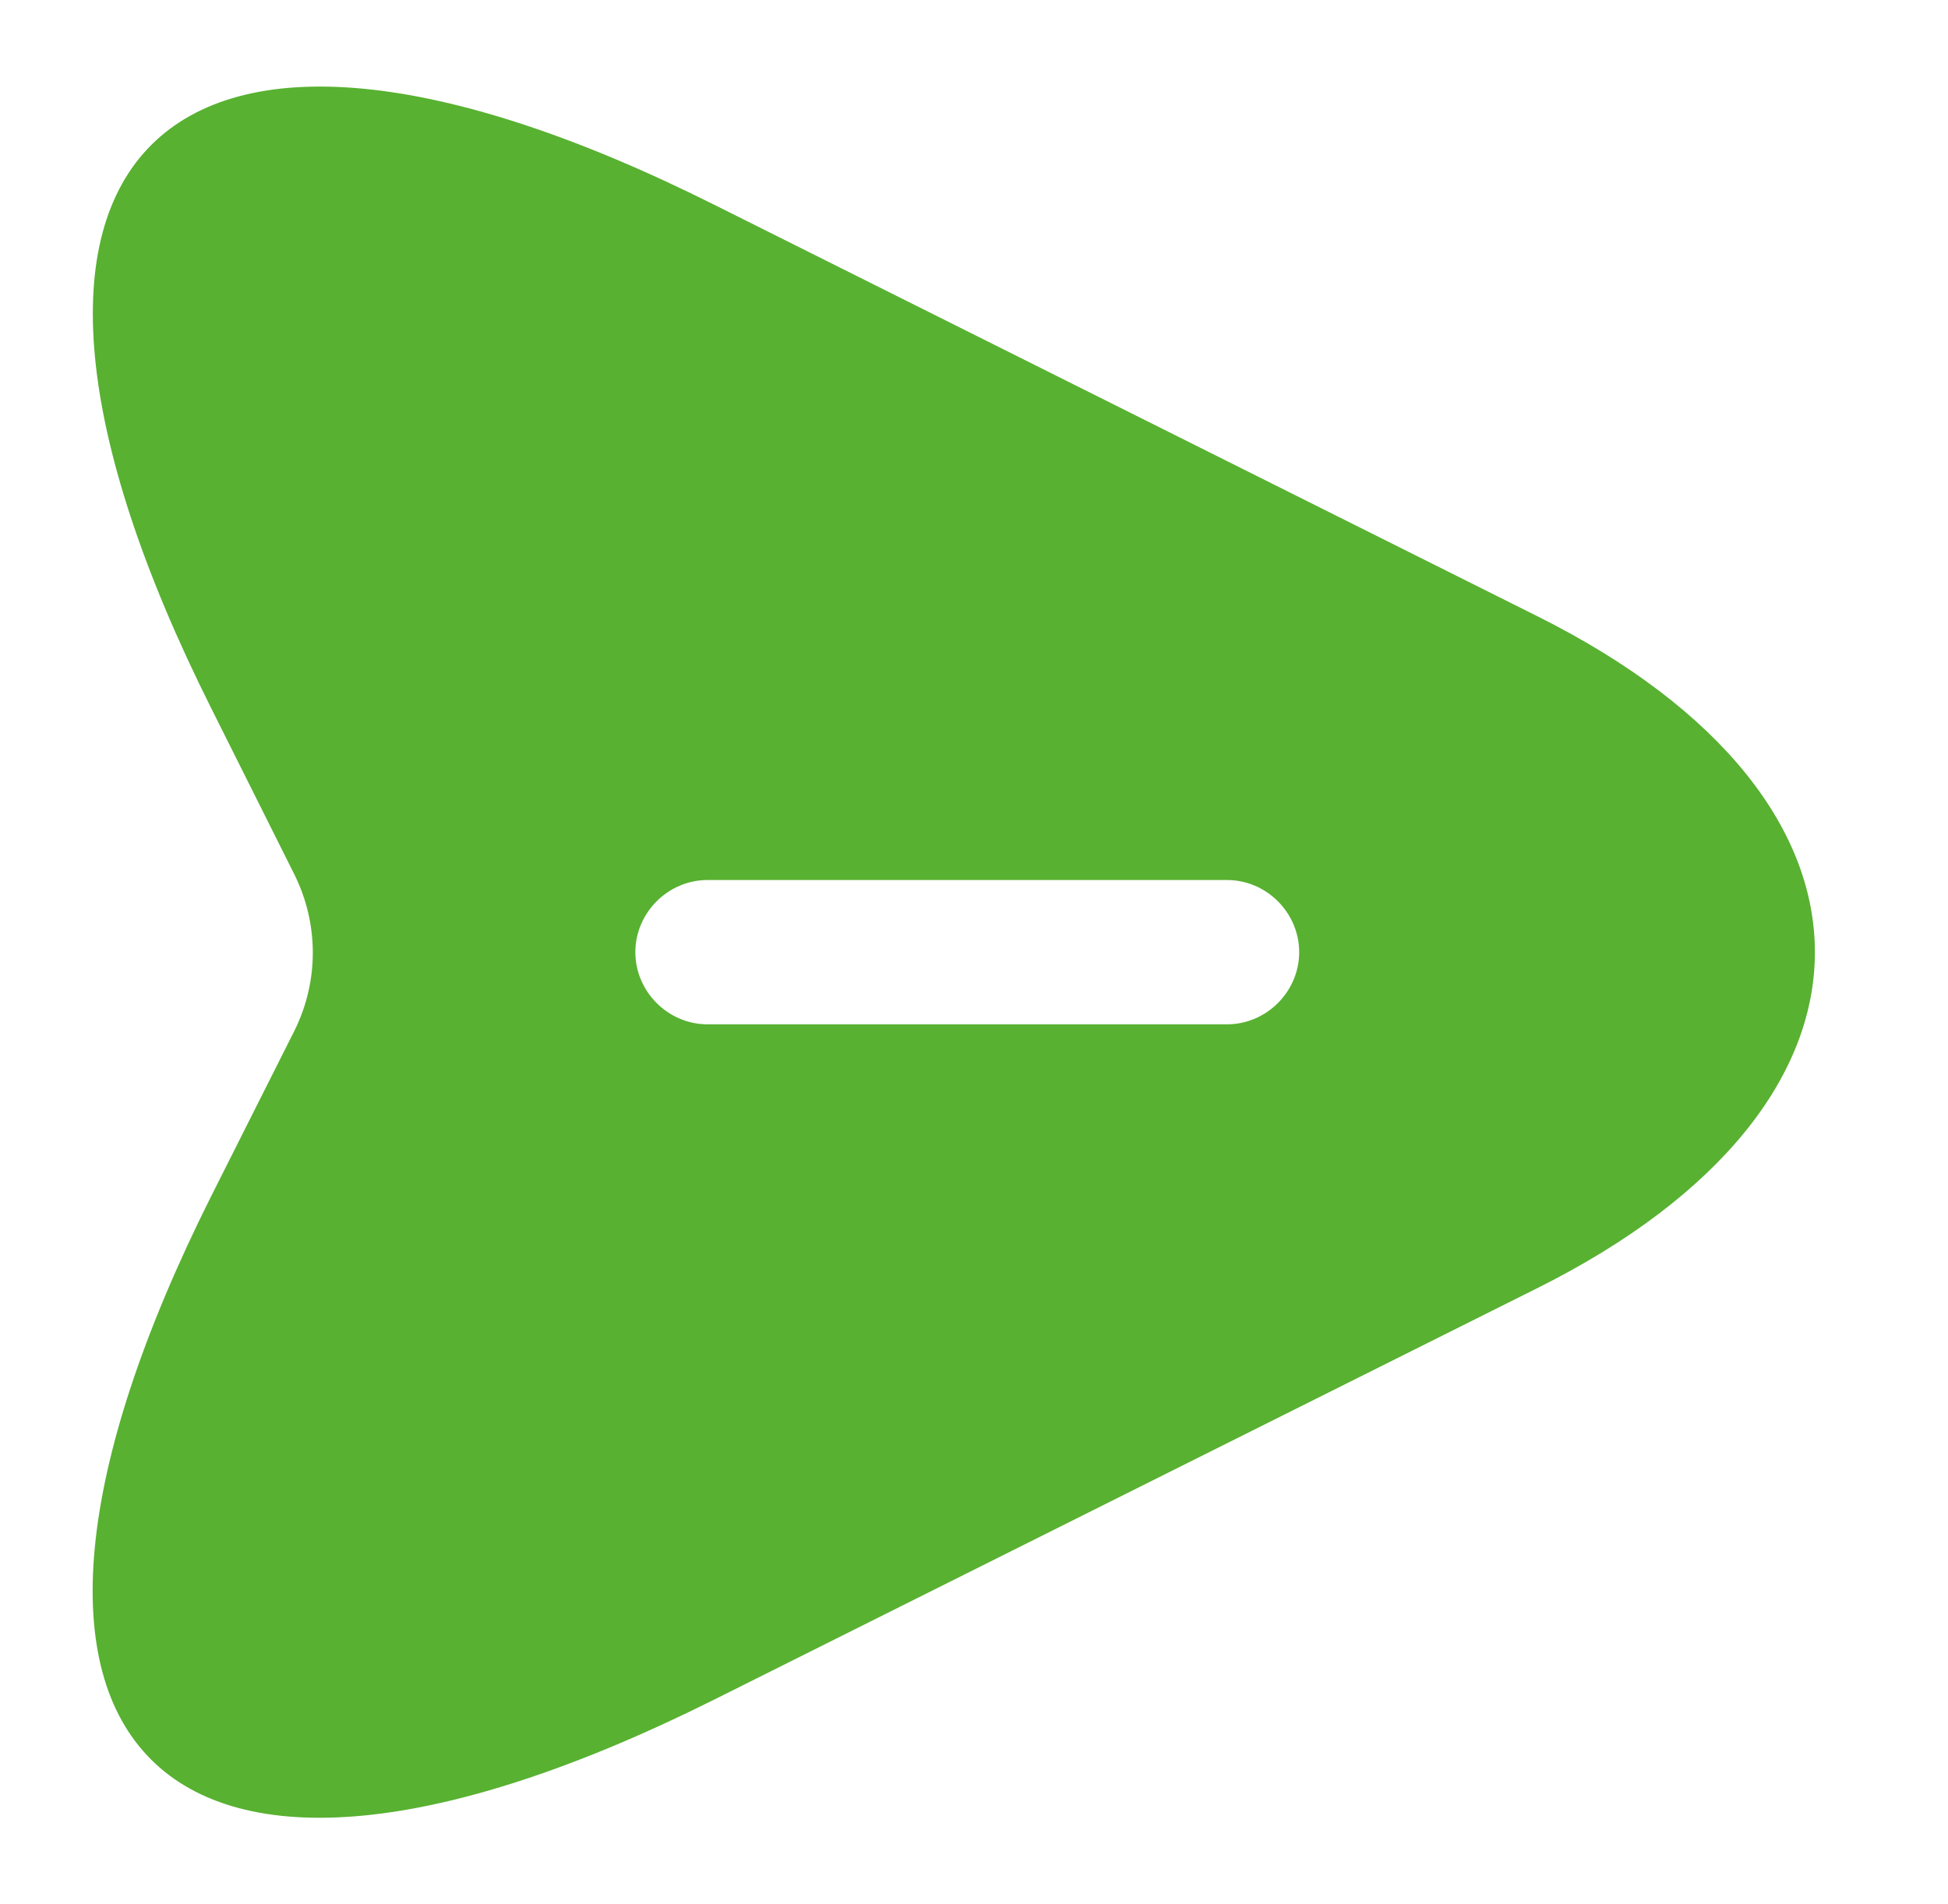 <svg width="45" height="44" viewBox="0 0 45 44" fill="none" xmlns="http://www.w3.org/2000/svg">
<path d="M35.524 14.243L16.499 4.731C3.72 -1.67 -1.526 3.575 4.875 16.355L6.809 20.222C7.365 21.355 7.365 22.667 6.809 23.8L4.875 27.645C-1.526 40.425 3.697 45.67 16.499 39.269L35.524 29.757C44.059 25.489 44.059 18.511 35.524 14.243ZM28.346 23.667H16.344C15.432 23.667 14.677 22.911 14.677 22C14.677 21.089 15.432 20.333 16.344 20.333H28.346C29.257 20.333 30.012 21.089 30.012 22C30.012 22.911 29.257 23.667 28.346 23.667Z" fill="#58B131"/>
</svg>
